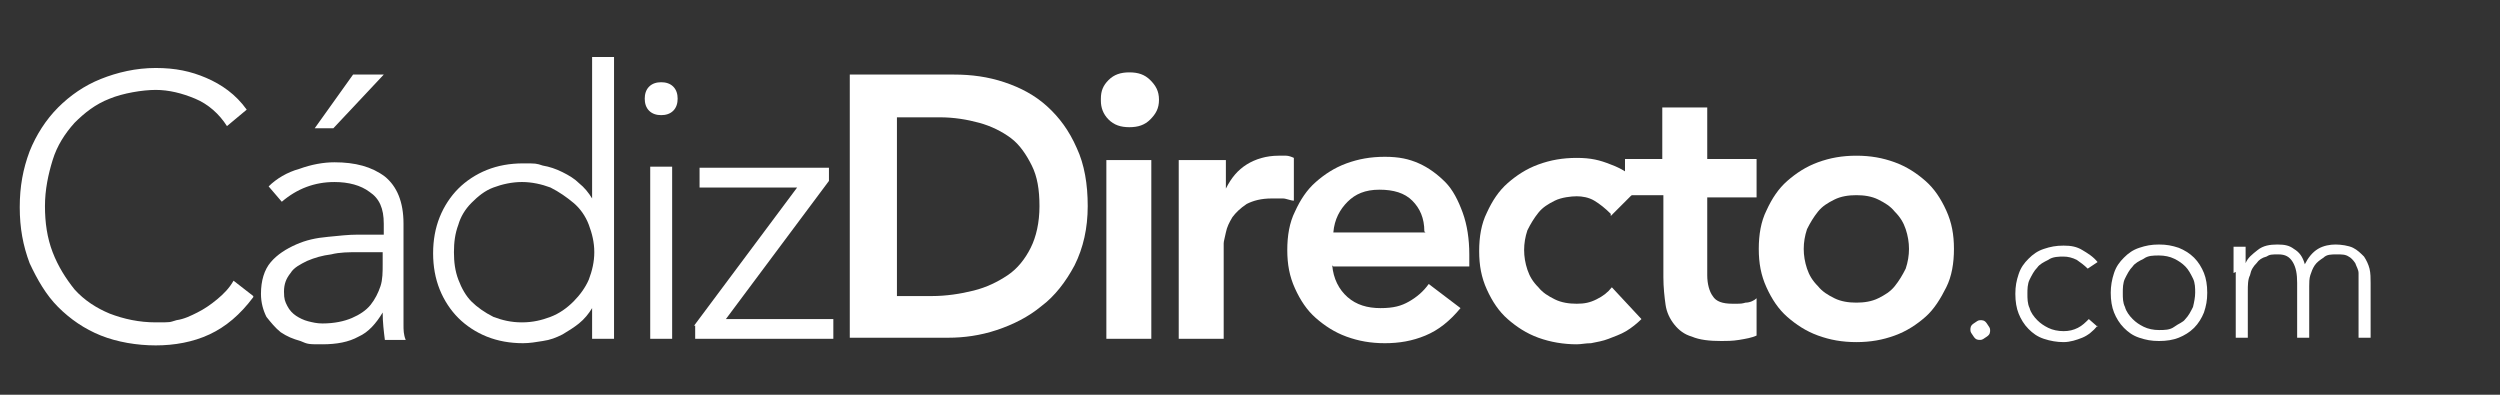 <?xml version="1.0" encoding="UTF-8"?>
<svg id="Capa_1" xmlns="http://www.w3.org/2000/svg" version="1.1" viewBox="0 0 228 36">
  <rect x="0" y="0" width="228" height="36" fill="#333333" stroke="none"/>
  <!-- Generator: Adobe Illustrator 29.1.0, SVG Export Plug-In . SVG Version: 2.1.0 Build 142)  -->
  <defs>
    <style>
      .st0 {
        fill: #fff;
      }
    </style>
  </defs>
  <g>
    <path class="st0" d="M23.1,27.1c-1.2,1.6-2.5,2.7-4,3.4-1.5.7-3.2,1-4.9,1s-3.5-.3-5-.9c-1.5-.6-2.8-1.5-3.9-2.6-1.1-1.1-1.9-2.5-2.6-4-.6-1.6-.9-3.2-.9-5.1s.3-3.5.9-5.1c.6-1.5,1.5-2.9,2.6-4,1.1-1.1,2.4-2,3.9-2.6,1.5-.6,3.2-1,5-1s3.2.3,4.6.9c1.4.6,2.7,1.5,3.7,2.9l-1.8,1.5c-.7-1.1-1.7-2-2.9-2.5-1.2-.5-2.4-.8-3.6-.8s-3,.3-4.2.8c-1.3.5-2.3,1.3-3.2,2.2-.9,1-1.6,2.1-2,3.4s-.7,2.7-.7,4.2.2,2.9.7,4.2,1.2,2.4,2,3.4c.9,1,2,1.7,3.2,2.2,1.3.5,2.7.8,4.2.8s1.2,0,1.9-.2c.7-.1,1.3-.4,1.9-.7.6-.3,1.2-.7,1.8-1.2.6-.5,1.1-1,1.5-1.7l1.8,1.4Z"/>
    <path class="st0" d="M36.8,24.3c0,.8,0,1.5,0,2.1,0,.6,0,1.2,0,1.7,0,.5,0,1,0,1.5,0,.5,0,.9.2,1.4h-1.9c-.1-.8-.2-1.6-.2-2.5h0c-.6,1-1.3,1.8-2.2,2.2-.9.5-2,.7-3.3.7s-1.3,0-2-.3c-.7-.2-1.2-.4-1.8-.8-.5-.4-.9-.9-1.3-1.4-.3-.6-.5-1.3-.5-2.1,0-1.2.3-2.2.9-2.9.6-.7,1.4-1.2,2.3-1.6.9-.4,1.8-.6,2.9-.7,1-.1,1.9-.2,2.7-.2h2.4v-1c0-1.4-.4-2.3-1.3-2.9-.8-.6-1.9-.9-3.2-.9-1.8,0-3.4.6-4.8,1.8l-1.2-1.4c.7-.7,1.7-1.3,2.8-1.6,1.1-.4,2.2-.6,3.2-.6,1.9,0,3.4.4,4.6,1.3,1.1.9,1.7,2.3,1.7,4.3v3.8ZM32.7,23c-.9,0-1.7,0-2.5.2-.8.1-1.5.3-2.2.6-.6.3-1.2.6-1.5,1.1-.4.5-.6,1-.6,1.7s.1.9.3,1.3c.2.4.5.7.8.9.3.2.7.4,1.1.5.4.1.8.2,1.3.2,1.1,0,2-.2,2.7-.5s1.3-.7,1.7-1.2.7-1.1.9-1.7c.2-.6.2-1.3.2-2v-1.1h-2.2ZM32.3,6.8h2.7l-4.6,4.9h-1.7l3.5-4.9Z"/>
    <path class="st0" d="M54,28.1h0c-.3.5-.7,1-1.2,1.4-.5.4-1,.7-1.5,1-.6.3-1.1.5-1.8.6-.6.1-1.2.2-1.8.2-1.2,0-2.3-.2-3.3-.6-1-.4-1.9-1-2.6-1.7-.7-.7-1.3-1.6-1.7-2.6-.4-1-.6-2.1-.6-3.3s.2-2.3.6-3.3c.4-1,1-1.9,1.7-2.6.7-.7,1.6-1.3,2.6-1.7,1-.4,2.1-.6,3.3-.6s1.2,0,1.8.2c.6.1,1.2.3,1.8.6.6.3,1.1.6,1.5,1,.5.4.9.9,1.2,1.4h0V5.2h2v25.7h-2v-2.8ZM54.2,23c0-.9-.2-1.7-.5-2.5-.3-.8-.8-1.5-1.4-2s-1.3-1-2.1-1.4c-.8-.3-1.7-.5-2.6-.5s-1.8.2-2.6.5c-.8.3-1.4.8-2,1.4s-1,1.3-1.2,2c-.3.8-.4,1.6-.4,2.5s.1,1.7.4,2.5c.3.8.7,1.5,1.2,2s1.2,1,2,1.4c.8.3,1.6.5,2.6.5s1.8-.2,2.6-.5c.8-.3,1.5-.8,2.1-1.4s1.1-1.3,1.4-2c.3-.8.5-1.6.5-2.5Z"/>
    <path class="st0" d="M58.8,9c0-.4.1-.8.4-1.1.3-.3.7-.4,1.1-.4s.8.1,1.1.4c.3.3.4.7.4,1.1s-.1.8-.4,1.1c-.3.3-.7.4-1.1.4s-.8-.1-1.1-.4c-.3-.3-.4-.7-.4-1.1ZM59.3,15.2h2v15.7h-2v-15.7Z"/>
    <path class="st0" d="M63.3,29.7l9.4-12.6h-8.9v-1.8h11.8v1.2l-9.4,12.6h9.8v1.8h-12.6v-1.2Z"/>
    <path class="st0" d="M77.5,6.8h9.5c1.6,0,3.1.2,4.6.7,1.5.5,2.8,1.2,3.9,2.2,1.1,1,2,2.2,2.7,3.8.7,1.5,1,3.3,1,5.3s-.4,3.8-1.2,5.4c-.8,1.5-1.8,2.8-3,3.7-1.2,1-2.6,1.7-4.1,2.2-1.5.5-3,.7-4.4.7h-9V6.8ZM85,27c1.3,0,2.6-.2,3.8-.5,1.2-.3,2.2-.8,3.1-1.4.9-.6,1.6-1.5,2.1-2.5.5-1,.8-2.3.8-3.8s-.2-2.7-.7-3.7c-.5-1-1.1-1.9-1.9-2.5-.8-.6-1.8-1.1-2.9-1.4-1.1-.3-2.3-.5-3.6-.5h-3.9v16.3h3.2Z"/>
    <path class="st0" d="M100.4,9c0-.7.2-1.2.7-1.7.5-.5,1.1-.7,1.9-.7s1.4.2,1.9.7c.5.5.8,1,.8,1.8s-.3,1.3-.8,1.8c-.5.5-1.1.7-1.9.7s-1.4-.2-1.9-.7c-.5-.5-.7-1.1-.7-1.7ZM100.9,14.6h4.1v16.3h-4.1V14.6Z"/>
    <path class="st0" d="M107.7,14.6h4.1v2.6h0c.5-1,1.1-1.7,1.9-2.2.8-.5,1.8-.8,2.9-.8s.5,0,.7,0c.2,0,.5.1.7.2v3.9c-.3,0-.7-.2-1-.2-.3,0-.7,0-1,0-1,0-1.7.2-2.3.5-.6.4-1,.8-1.3,1.2-.3.5-.5.9-.6,1.4-.1.5-.2.8-.2,1v8.7h-4.1V14.6Z"/>
    <path class="st0" d="M121.5,24.2c.1,1.2.6,2.2,1.4,2.9.8.7,1.8,1,3,1s1.9-.2,2.6-.6c.7-.4,1.3-.9,1.8-1.6l2.9,2.2c-1,1.2-2,2-3.2,2.5-1.2.5-2.4.7-3.7.7s-2.4-.2-3.5-.6c-1.1-.4-2-1-2.8-1.7-.8-.7-1.4-1.6-1.9-2.7-.5-1.1-.7-2.2-.7-3.5s.2-2.5.7-3.5c.5-1.1,1.1-2,1.9-2.7.8-.7,1.7-1.3,2.8-1.7,1.1-.4,2.2-.6,3.5-.6s2.2.2,3.1.6c.9.4,1.7,1,2.4,1.7.7.7,1.2,1.7,1.6,2.8.4,1.1.6,2.4.6,3.8v1.1h-12.4ZM129.9,21.1c0-1.2-.4-2.1-1.1-2.8-.7-.7-1.7-1-3-1s-2.2.4-2.9,1.1-1.2,1.6-1.3,2.8h8.4Z"/>
    <path class="st0" d="M146.9,19.5c-.5-.5-1-.9-1.5-1.2s-1.1-.4-1.6-.4-1.4.1-2,.4c-.6.3-1.1.6-1.5,1.1-.4.5-.7,1-1,1.6-.2.6-.3,1.2-.3,1.8s.1,1.2.3,1.8c.2.6.5,1.1,1,1.6.4.5.9.8,1.5,1.1.6.3,1.3.4,2,.4s1.2-.1,1.8-.4,1-.6,1.4-1.1l2.7,2.9c-.4.4-.9.8-1.4,1.1s-1.1.5-1.6.7c-.5.2-1.1.3-1.6.4-.5,0-.9.1-1.3.1-1.2,0-2.4-.2-3.5-.6-1.1-.4-2-1-2.8-1.7-.8-.7-1.4-1.6-1.9-2.7-.5-1.1-.7-2.2-.7-3.5s.2-2.5.7-3.5c.5-1.1,1.1-2,1.9-2.7.8-.7,1.7-1.3,2.8-1.7,1.1-.4,2.2-.6,3.5-.6s2.1.2,3.1.6c1.1.4,2,1,2.8,1.9l-2.8,2.8Z"/>
    <path class="st0" d="M148.2,18v-3.5h3.4v-4.7h4.1v4.7h4.5v3.5h-4.5v7.1c0,.8.2,1.5.5,1.9.3.5.9.7,1.8.7s.8,0,1.2-.1c.4,0,.8-.2,1-.4v3.4c-.4.2-1,.3-1.6.4s-1.2.1-1.6.1c-1.1,0-2-.1-2.7-.4-.7-.2-1.2-.6-1.6-1.1-.4-.5-.7-1.1-.8-1.8s-.2-1.6-.2-2.5v-7.5h-3.4Z"/>
    <path class="st0" d="M160.4,22.7c0-1.3.2-2.5.7-3.5.5-1.1,1.1-2,1.9-2.7.8-.7,1.7-1.3,2.8-1.7,1.1-.4,2.2-.6,3.5-.6s2.4.2,3.5.6c1.1.4,2,1,2.8,1.7.8.7,1.4,1.6,1.9,2.7s.7,2.2.7,3.5-.2,2.5-.7,3.5-1.1,2-1.9,2.7c-.8.7-1.7,1.3-2.8,1.7-1.1.4-2.2.6-3.5.6s-2.4-.2-3.5-.6c-1.1-.4-2-1-2.8-1.7-.8-.7-1.4-1.6-1.9-2.7-.5-1.1-.7-2.2-.7-3.5ZM164.5,22.7c0,.6.1,1.2.3,1.8.2.6.5,1.1,1,1.6.4.5.9.8,1.5,1.1.6.3,1.3.4,2,.4s1.4-.1,2-.4c.6-.3,1.1-.6,1.5-1.1.4-.5.7-1,1-1.6.2-.6.3-1.2.3-1.8s-.1-1.2-.3-1.8c-.2-.6-.5-1.1-1-1.6-.4-.5-.9-.8-1.5-1.1-.6-.3-1.3-.4-2-.4s-1.4.1-2,.4c-.6.3-1.1.6-1.5,1.1-.4.5-.7,1-1,1.6-.2.6-.3,1.2-.3,1.8Z"/>
  </g>
  <g>
    <path class="st0" d="M179.7,30.1c0-.2,0-.4.3-.6s.4-.3.6-.3.4,0,.6.3.3.4.3.6,0,.4-.3.6-.4.3-.6.3-.4,0-.6-.3-.3-.4-.3-.6Z"/>
    <path class="st0" d="M191.3,29.7c-.4.5-.9.9-1.4,1.1-.5.2-1.1.4-1.7.4s-1.2-.1-1.8-.3-1-.5-1.4-.9c-.4-.4-.7-.9-.9-1.4s-.3-1.1-.3-1.8.1-1.2.3-1.8.5-1,.9-1.4c.4-.4.8-.7,1.4-.9s1.1-.3,1.8-.3,1.2.1,1.7.4c.5.3,1,.6,1.4,1.1l-.9.6c-.3-.3-.7-.6-1-.8-.4-.2-.8-.3-1.2-.3s-1,0-1.4.3c-.4.2-.8.4-1,.7-.3.3-.5.7-.7,1.1-.2.4-.2.9-.2,1.3s0,.9.2,1.3c.1.4.4.8.7,1.1.3.3.6.5,1,.7.4.2.9.3,1.4.3s.9-.1,1.3-.3.7-.5,1-.8l.8.7Z"/>
    <path class="st0" d="M192.5,26.7c0-.6.1-1.2.3-1.8s.5-1,.9-1.4c.4-.4.8-.7,1.4-.9s1.1-.3,1.8-.3,1.2.1,1.8.3c.5.2,1,.5,1.4.9s.7.9.9,1.4c.2.5.3,1.1.3,1.8s-.1,1.2-.3,1.8c-.2.5-.5,1-.9,1.4s-.9.7-1.4.9c-.5.2-1.1.3-1.8.3s-1.2-.1-1.8-.3-1-.5-1.4-.9c-.4-.4-.7-.9-.9-1.4s-.3-1.1-.3-1.8ZM193.6,26.7c0,.5,0,.9.2,1.3.1.4.4.8.7,1.1.3.3.6.5,1,.7.4.2.9.3,1.4.3s1,0,1.4-.3.8-.4,1-.7c.3-.3.5-.7.7-1.1.1-.4.2-.9.2-1.3s0-.9-.2-1.3c-.2-.4-.4-.8-.7-1.1-.3-.3-.6-.5-1-.7-.4-.2-.9-.3-1.4-.3s-1,0-1.4.3c-.4.2-.8.4-1,.7-.3.3-.5.7-.7,1.1-.2.4-.2.9-.2,1.3Z"/>
    <path class="st0" d="M203.7,24.9c0-.2,0-.3,0-.6,0-.2,0-.4,0-.7,0-.2,0-.4,0-.6,0-.2,0-.4,0-.5h1.1c0,.3,0,.6,0,.9s0,.5,0,.6h0c.2-.5.6-.8,1.1-1.2s1.1-.5,1.8-.5,1.1.1,1.5.4c.5.3.8.7,1,1.4.3-.6.7-1.1,1.2-1.4.5-.3,1.1-.4,1.6-.4s1.2.1,1.6.3c.4.2.7.5,1,.8.2.3.4.7.5,1.1s.1.9.1,1.3v5h-1.1v-4.9c0-.3,0-.7,0-1,0-.3-.2-.6-.3-.9-.2-.3-.4-.5-.6-.6-.3-.2-.6-.2-1.1-.2s-.9,0-1.2.3c-.3.2-.6.4-.8.7-.2.3-.3.6-.4.9s-.1.7-.1,1v4.7h-1.1v-5c0-.8-.1-1.4-.4-1.9-.3-.5-.7-.7-1.3-.7s-.8,0-1.1.2c-.4.1-.7.3-.9.6-.3.3-.5.6-.6,1.1-.2.4-.2.9-.2,1.5v4.2h-1.1v-6Z"/>
  </g>
</svg>